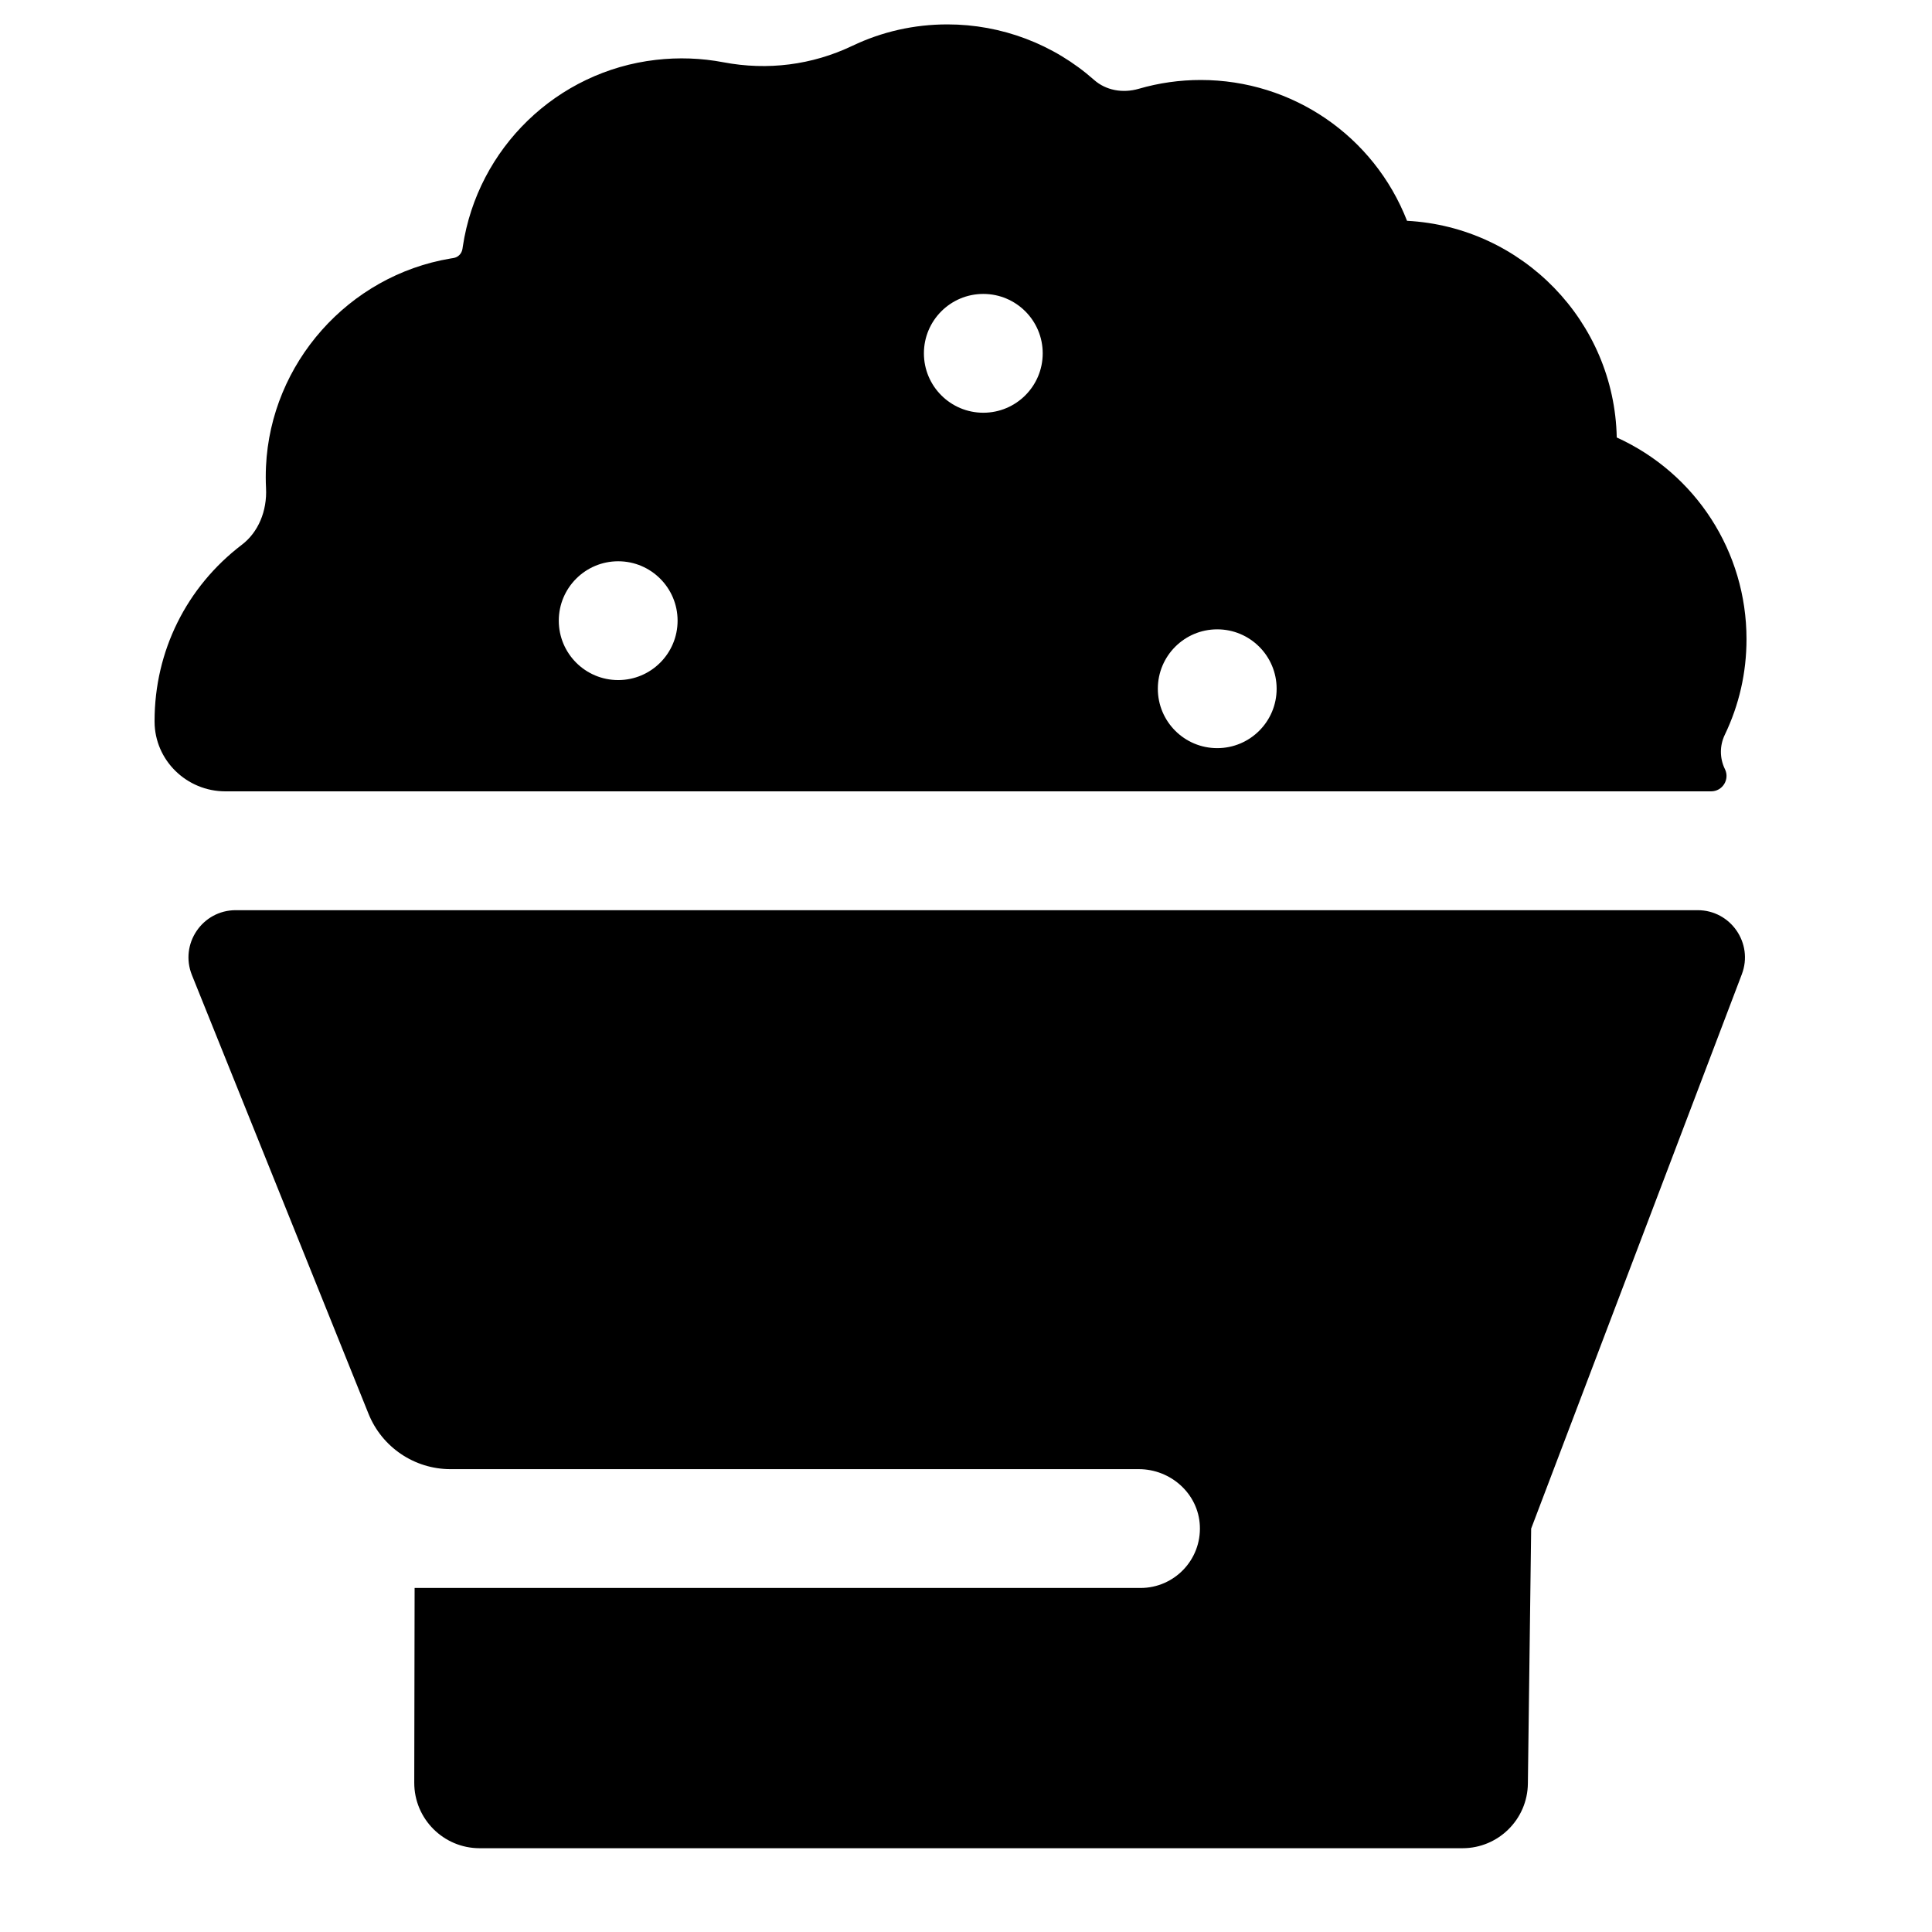 <?xml version="1.0" encoding="UTF-8"?>
<!-- Uploaded to: SVG Repo, www.svgrepo.com, Generator: SVG Repo Mixer Tools -->
<svg fill="#000000" width="800px" height="800px" version="1.1" viewBox="144 144 512 512" xmlns="http://www.w3.org/2000/svg">
 <g>
  <path d="m601.14 347.86c-0.016-0.035-0.035-0.07-0.051-0.105-1.367-2.852-1.375-6.16-0.008-9.012 3.824-7.961 5.762-16.496 5.762-25.375 0-23.137-13.434-43.906-34.387-53.434-0.625-30.773-25.051-55.809-55.578-57.418-8.762-22.453-30.344-37.32-54.684-37.32-5.566 0-11.082 0.785-16.391 2.328-4.34 1.262-8.766 0.387-11.848-2.336-10.73-9.492-24.535-14.723-38.871-14.723-8.824 0-17.312 1.914-25.23 5.691-10.633 5.07-22.438 6.574-34.141 4.348-5.859-1.117-11.879-1.332-17.887-0.641-26.207 3.008-47.25 23.344-51.176 49.469l-0.082 0.559c-0.184 1.316-1.141 2.297-2.426 2.496l-0.711 0.113c-27.098 4.539-47.684 27.734-48.941 55.148-0.086 1.902-0.086 3.824 0.012 5.711 0.305 6.109-2.086 11.715-6.391 14.992-14.711 11.207-23.148 28.23-23.148 46.707v0.195c0.035 10.246 8.52 18.461 18.762 18.461h393.75c3.004-0.004 4.961-3.144 3.668-5.856zm-134.56-37.078c8.695 0 15.742 7.051 15.742 15.742 0 8.695-7.051 15.742-15.742 15.742-8.695 0-15.742-7.047-15.742-15.742 0-8.691 7.047-15.742 15.742-15.742zm-61.992-88.887c8.695 0 15.742 7.051 15.742 15.742 0 8.695-7.051 15.742-15.742 15.742-8.695 0-15.742-7.051-15.742-15.742 0-8.691 7.047-15.742 15.742-15.742zm-96.762 70.848c8.695 0 15.742 7.051 15.742 15.742 0 8.695-7.047 15.742-15.742 15.742s-15.742-7.051-15.742-15.742 7.051-15.742 15.742-15.742z"/>
  <path d="m194.86 402.4 46.797 116.26c3.57 8.871 12.172 14.68 21.734 14.68h182.41c8.477 0 15.773 6.516 16.172 14.984 0.426 9.043-6.777 16.504-15.727 16.504h-192.37l-0.094 51.598c-0.02 9.586 7.75 17.371 17.336 17.371h260.45c9.488 0 17.215-7.629 17.336-17.113l0.871-67.594 55.832-146.91c3.113-8.195-2.938-16.973-11.707-16.973h-387.42c-8.871-0.004-14.93 8.965-11.617 17.195z"/>
 </g>
</svg>